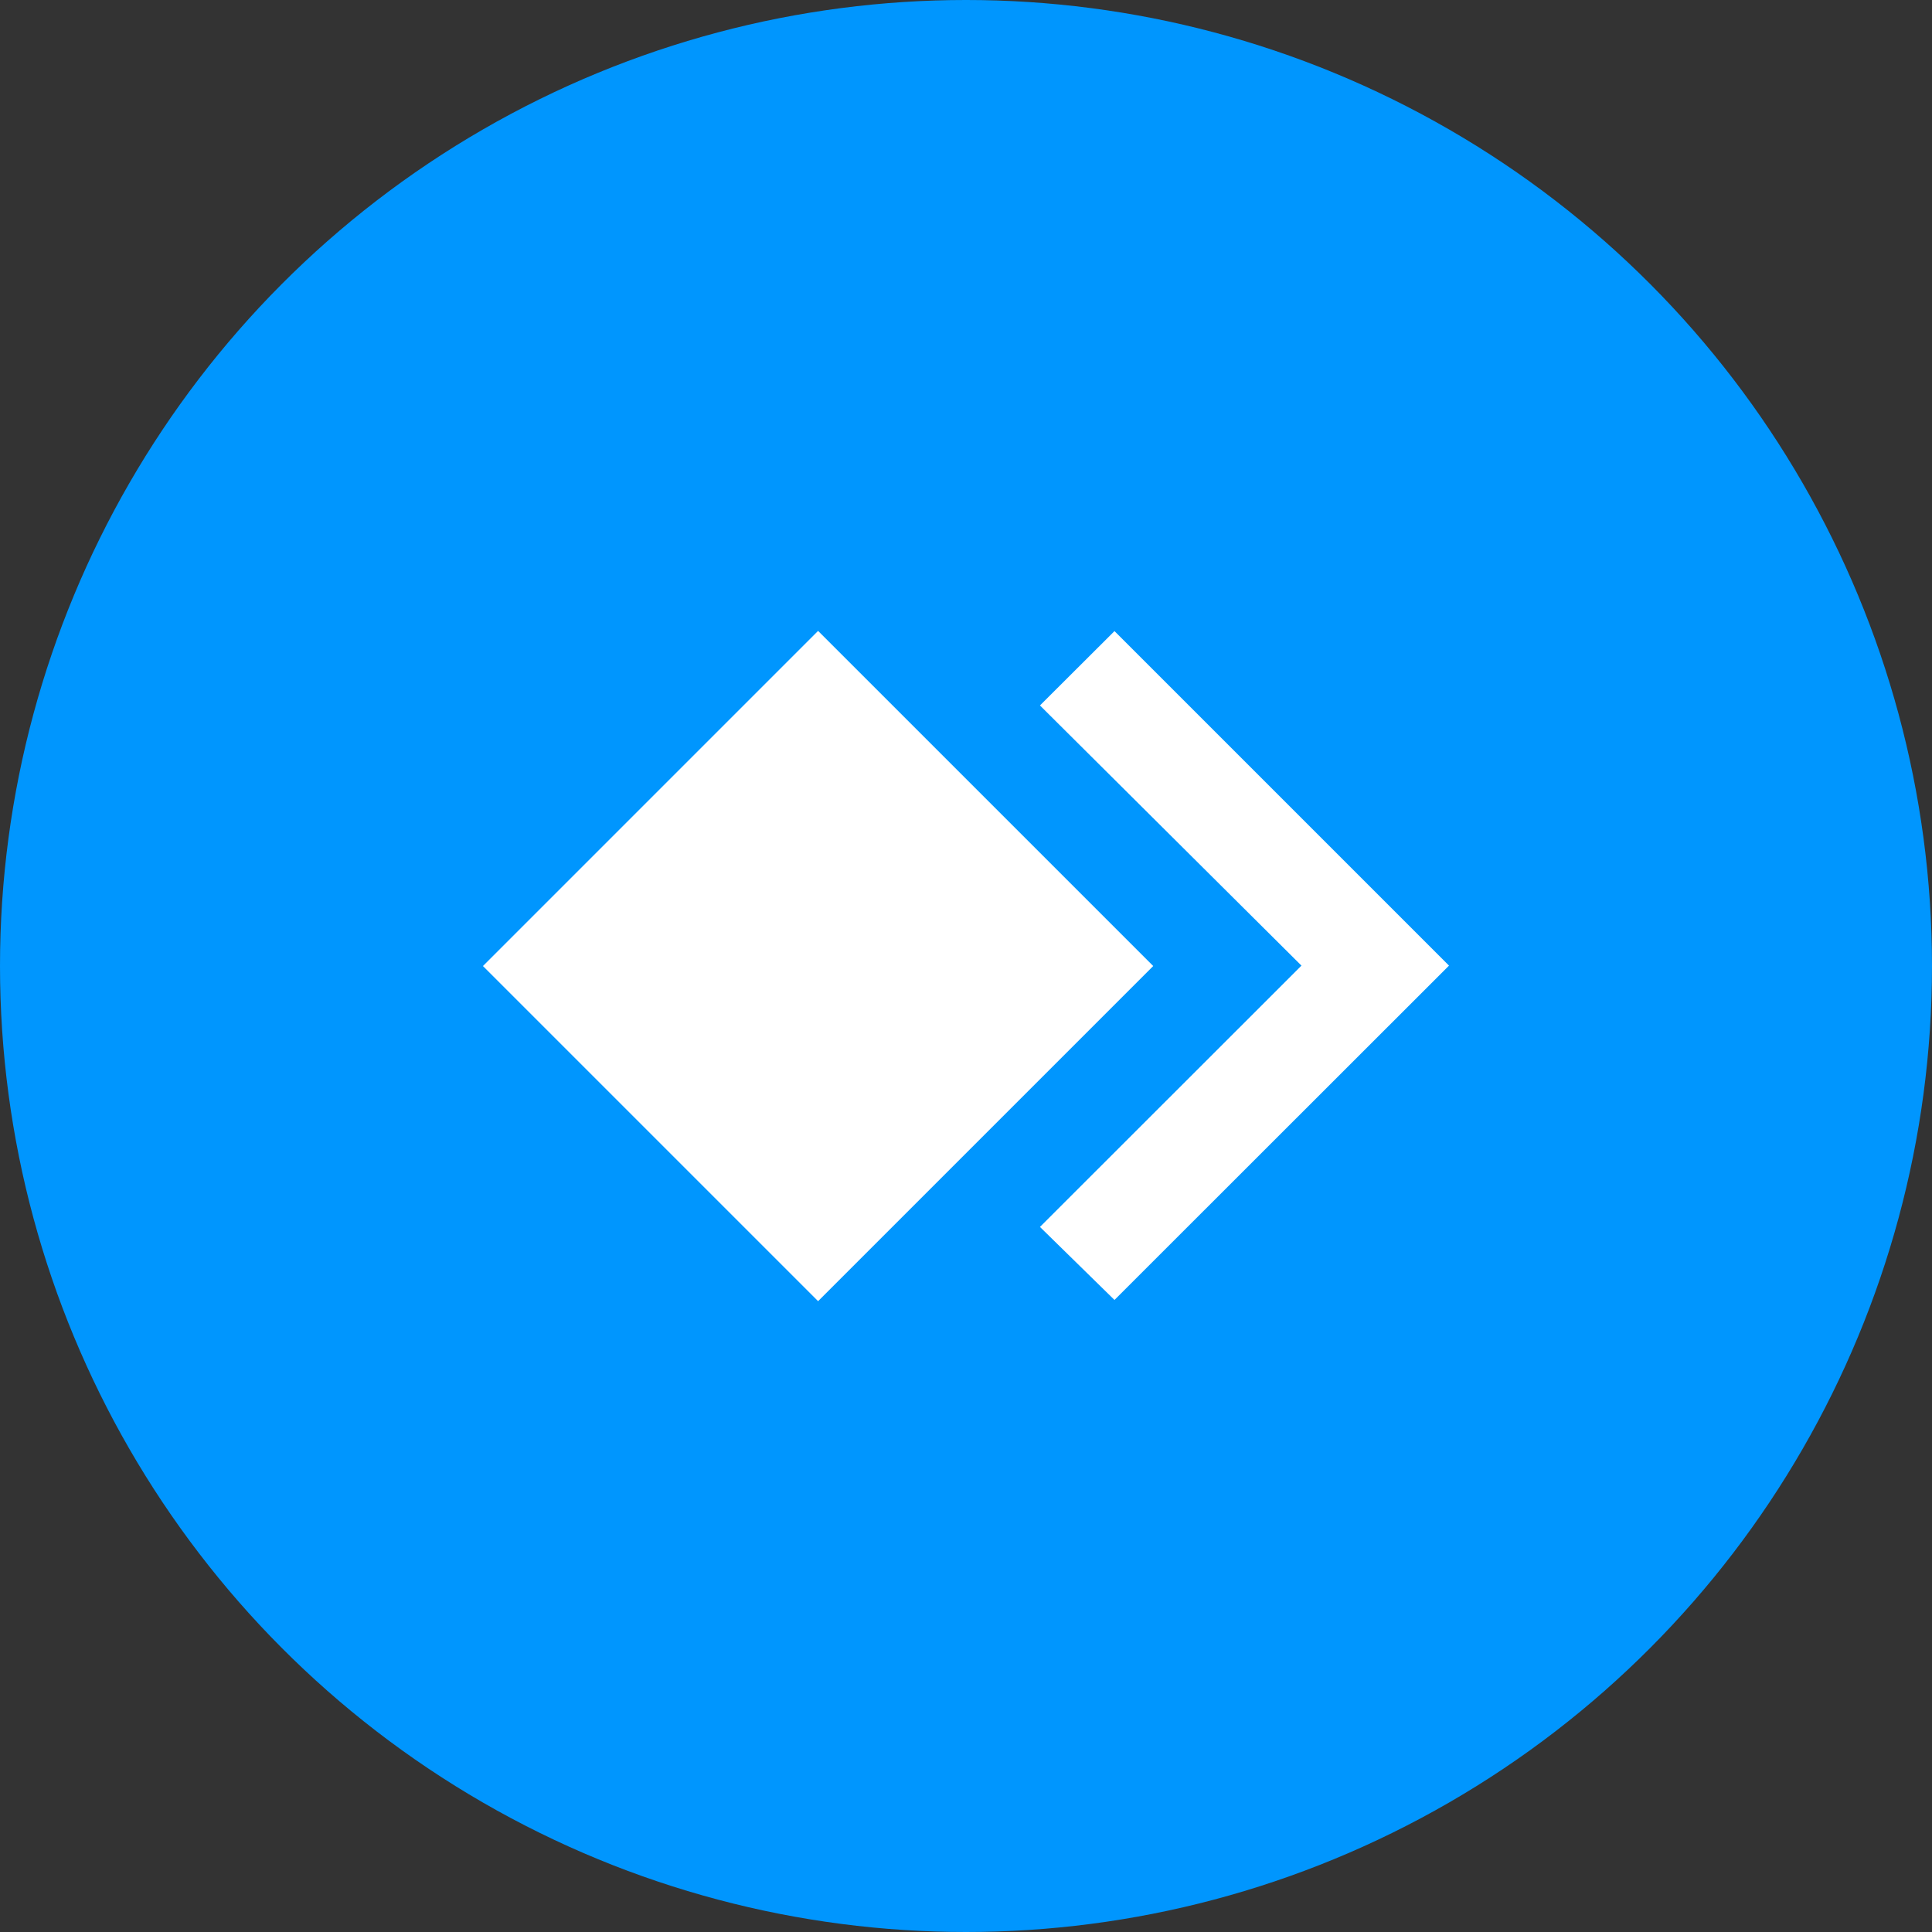 <?xml version="1.0" encoding="UTF-8" standalone="no"?>
<!-- Uploaded to: SVG Repo, www.svgrepo.com, Transformed by: SVG Repo Mixer Tools -->

<svg
   width="800px"
   height="800px"
   viewBox="0 0 1024 1024"
   fill="#0164CC"
   version="1.1"
   id="svg14"
   sodipodi:docname="anydesk.svg"
   inkscape:version="1.2.2 (732a01da63, 2022-12-09)"
   xmlns:inkscape="http://www.inkscape.org/namespaces/inkscape"
   xmlns:sodipodi="http://sodipodi.sourceforge.net/DTD/sodipodi-0.dtd"
   xmlns="http://www.w3.org/2000/svg"
   xmlns:svg="http://www.w3.org/2000/svg">
  <rect x="0" y="0" width="1024" height="1024" fill="#333333" stroke="none"/>
  <defs
     id="defs18" />
  <sodipodi:namedview
     id="namedview16"
     pagecolor="#ffffff"
     bordercolor="#000000"
     borderopacity="0.25"
     inkscape:showpageshadow="2"
     inkscape:pageopacity="0.0"
     inkscape:pagecheckerboard="0"
     inkscape:deskcolor="#d1d1d1"
     showgrid="false"
     inkscape:zoom="1.03625"
     inkscape:cx="400"
     inkscape:cy="399.51749"
     inkscape:window-width="1920"
     inkscape:window-height="1009"
     inkscape:window-x="1912"
     inkscape:window-y="-8"
     inkscape:window-maximized="1"
     inkscape:current-layer="svg14" />
  <g
     id="SVGRepo_bgCarrier"
     stroke-width="0" />
  <g
     id="SVGRepo_tracerCarrier"
     stroke-linecap="round"
     stroke-linejoin="round"
     inkscape:label="SVGRepo_tracerCarrier" />
  <g
     id="SVGRepo_iconCarrier">
    <style
       id="style4"> .st1{fill:#fff} </style>
    <g
       id="Icon">
      <circle
         cx="512"
         cy="512"
         r="512"
         style="fill:#0096fe;fill-opacity:1"
         id="circle6" />
      <path
         class="st1"
         d="m590.7 334.5-39.5 39.4 138.6 137.9-138.6 138.5 39.5 38.7L768 511.8z"
         id="path8" />
      <path
         transform="rotate(-45.001 433.623 512.007)"
         class="st1"
         d="M308 386.4h251.2v251.2H308z"
         id="path10" />
    </g>
  </g>
</svg>
